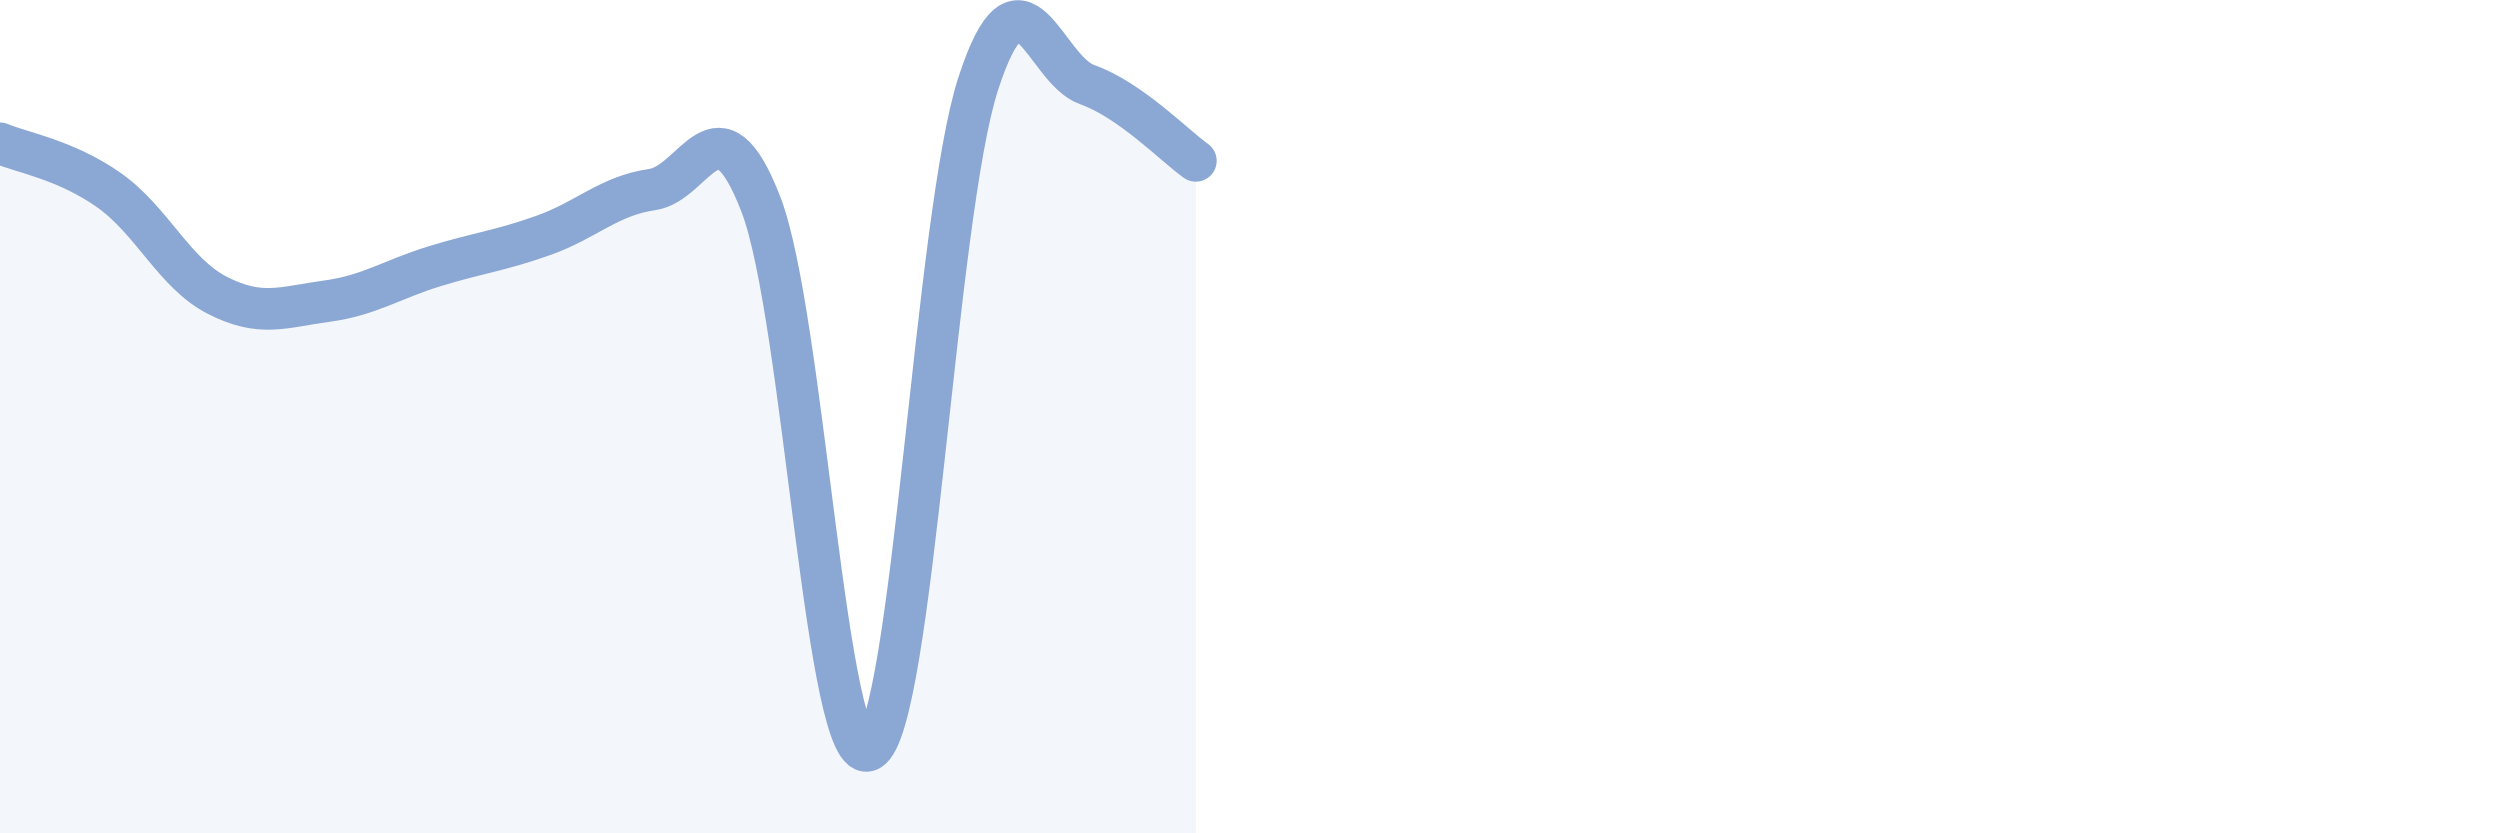 
    <svg width="60" height="20" viewBox="0 0 60 20" xmlns="http://www.w3.org/2000/svg">
      <path
        d="M 0,3.44 C 0.52,3.66 1.57,3.83 2.61,4.56 C 3.65,5.29 4.18,6.56 5.22,7.09 C 6.26,7.62 6.79,7.37 7.83,7.23 C 8.87,7.09 9.39,6.71 10.43,6.39 C 11.47,6.07 12,6.02 13.04,5.65 C 14.08,5.28 14.61,4.7 15.65,4.55 C 16.69,4.4 17.22,2.21 18.26,4.9 C 19.3,7.59 19.83,18.58 20.87,18 C 21.91,17.42 22.44,5.19 23.48,2 C 24.52,-1.19 25.05,1.66 26.09,2.03 C 27.13,2.4 28.18,3.49 28.7,3.86L28.7 20L0 20Z"
        fill="#8ba7d3"
        opacity="0.1"
        stroke-linecap="round"
        stroke-linejoin="round"
      />
      <path
        d="M 0,3.44 C 0.52,3.66 1.57,3.83 2.61,4.56 C 3.65,5.29 4.18,6.56 5.22,7.09 C 6.26,7.62 6.79,7.37 7.83,7.23 C 8.87,7.09 9.39,6.71 10.43,6.39 C 11.47,6.07 12,6.02 13.04,5.65 C 14.08,5.28 14.61,4.7 15.65,4.55 C 16.69,4.4 17.22,2.21 18.26,4.9 C 19.3,7.59 19.83,18.58 20.87,18 C 21.91,17.42 22.44,5.19 23.48,2 C 24.52,-1.19 25.05,1.66 26.09,2.03 C 27.13,2.4 28.18,3.49 28.7,3.86"
        stroke="#8ba7d3"
        stroke-width="1"
        fill="none"
        stroke-linecap="round"
        stroke-linejoin="round"
      />
    </svg>
  